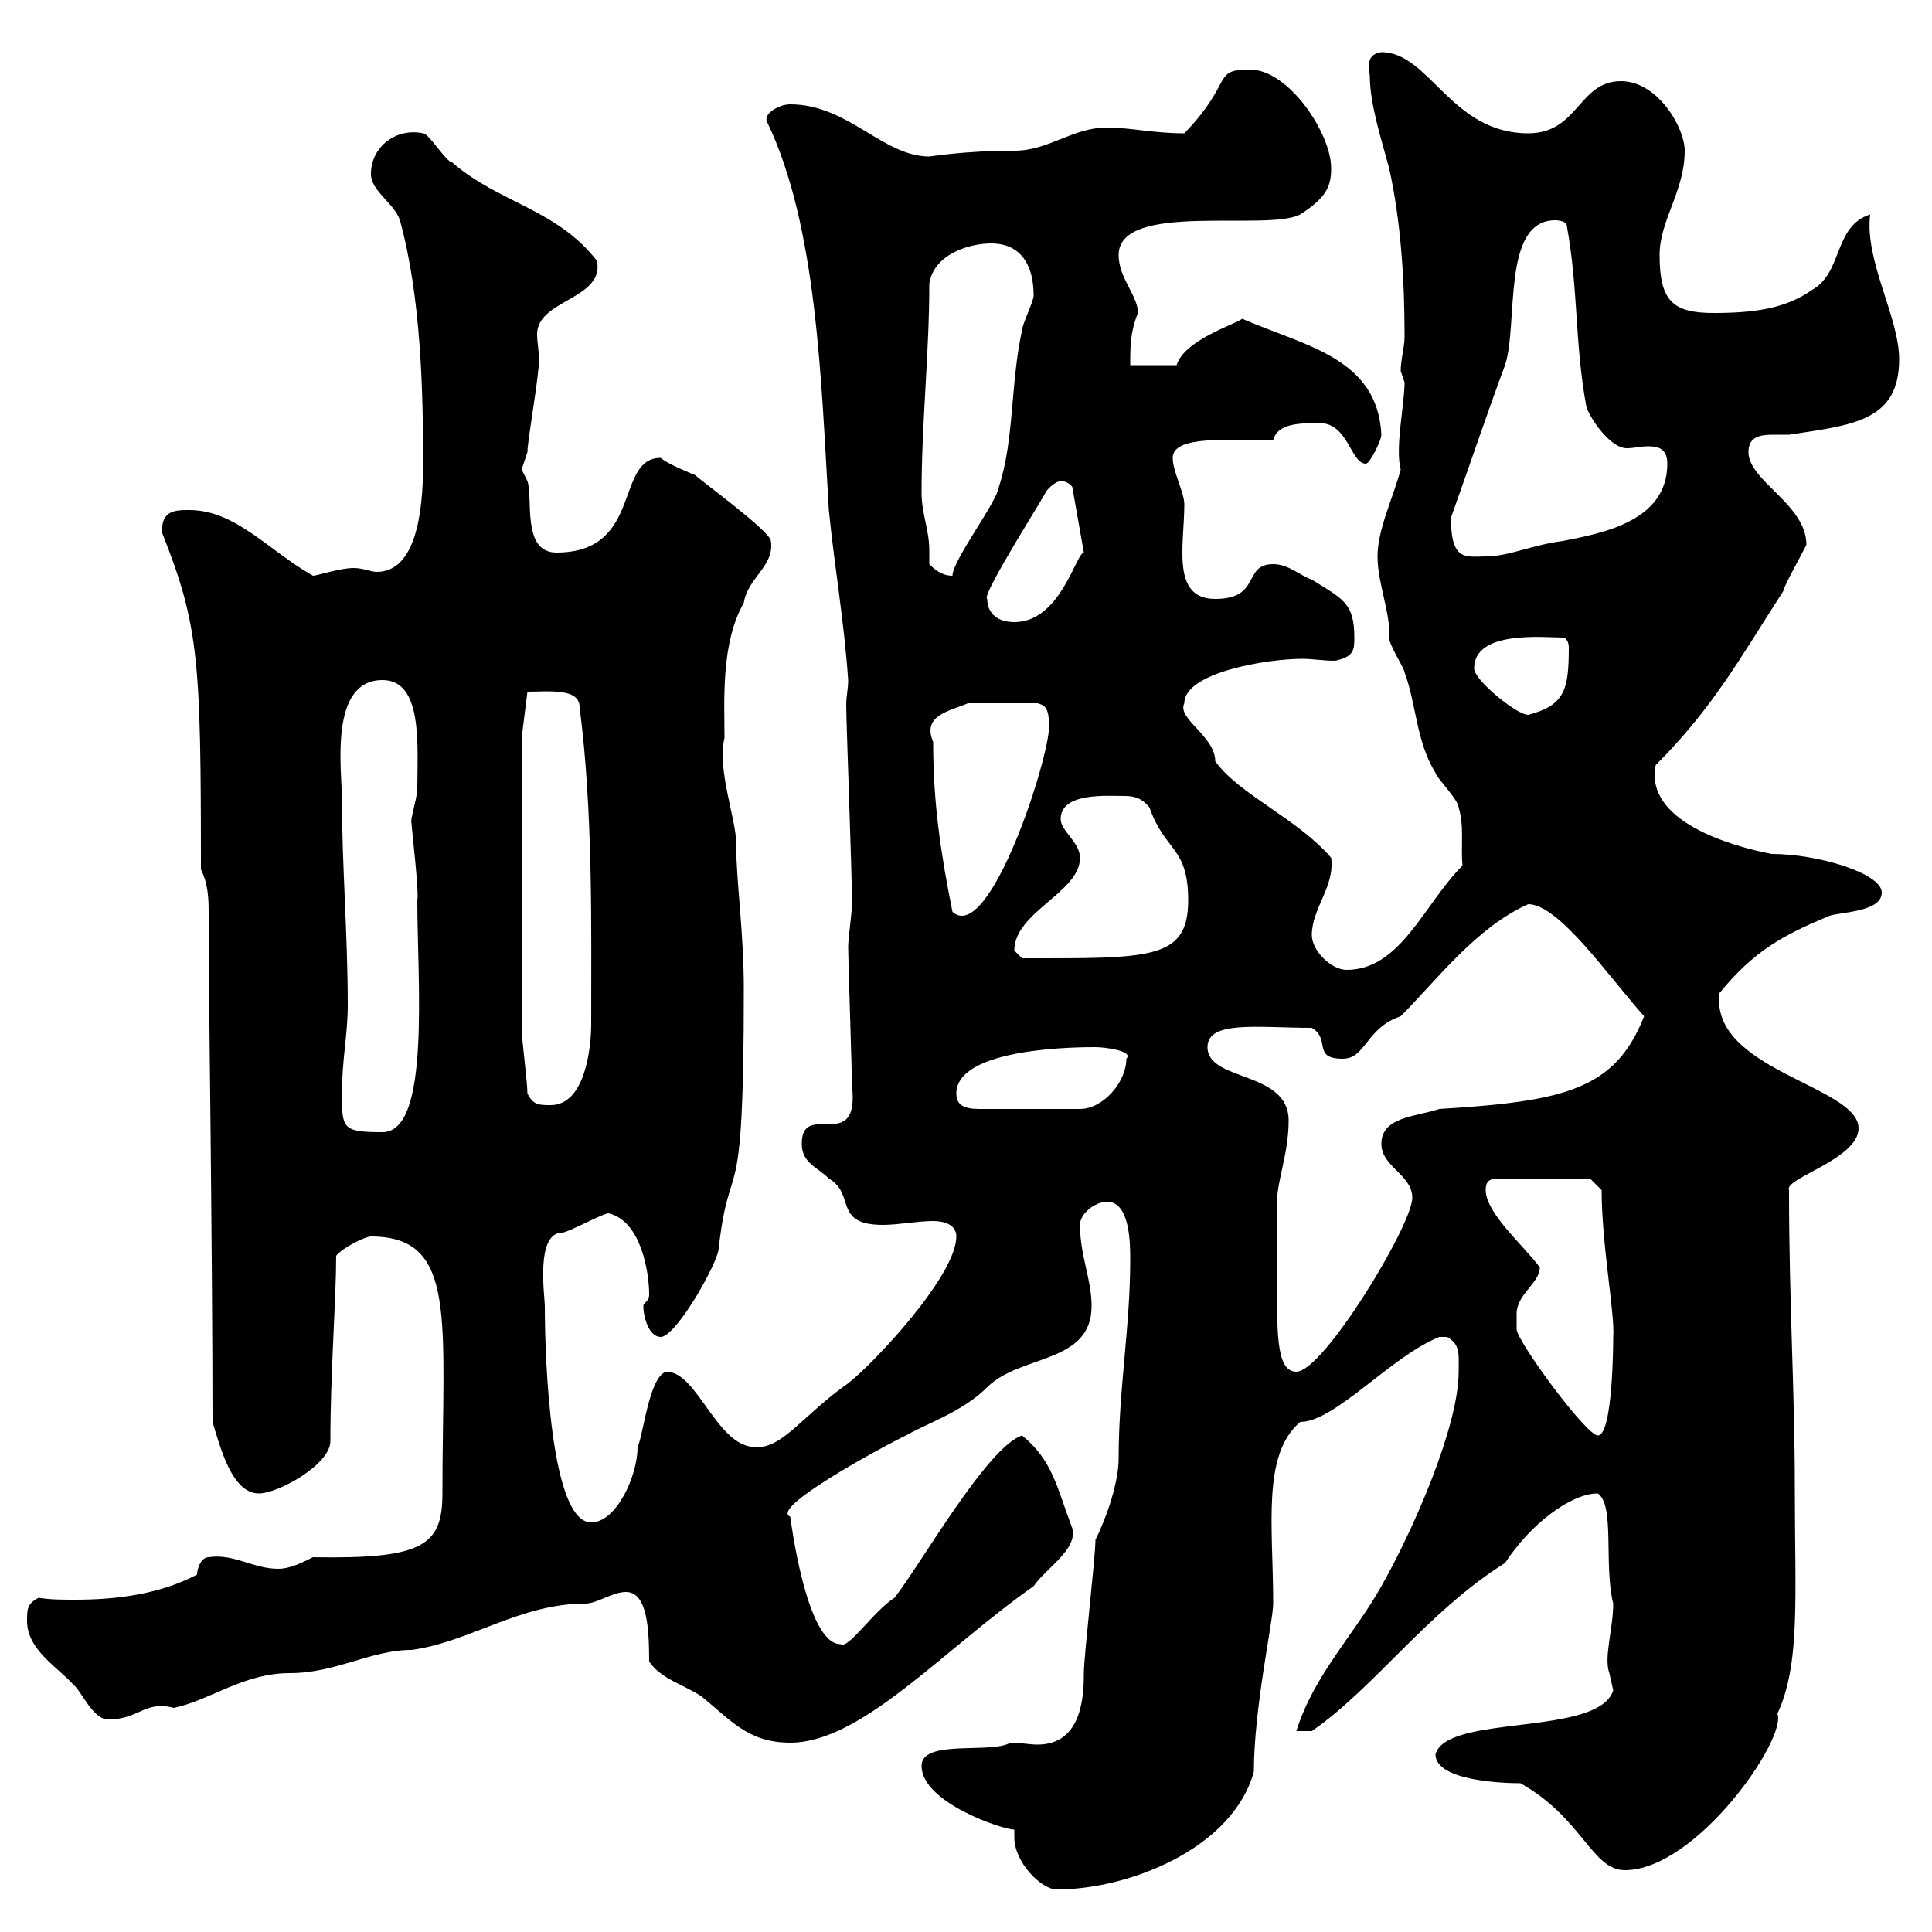 <svg xmlns="http://www.w3.org/2000/svg" xmlns:xlink="http://www.w3.org/1999/xlink" width="300" height="300"><path d="M157.50 284.10C157.50 284.40 157.50 285 157.50 285.30C157.50 289.20 161.70 293.40 164.10 293.40C175.20 293.40 191.40 287.10 194.70 275.10C194.70 265.20 197.70 251.70 197.70 249C197.70 237 195.90 225.90 201.90 220.80C207.30 220.80 216 210.60 223.50 207.60C223.50 207.60 223.50 207.60 224.70 207.60C226.80 208.80 226.50 210.30 226.50 213C226.50 221.40 219.60 237.30 214.50 246.30C210.30 253.80 204 260.10 201.30 268.80L203.70 268.80C213.30 262.20 221.70 250.20 233.70 242.70C237.60 236.70 243.90 231.90 248.10 231.90C250.80 233.70 249 243 250.50 249C250.50 252.90 249 257.40 249.90 259.80C249.90 259.80 250.50 262.50 250.50 262.50C248.10 269.70 224.70 266.10 222.90 272.40C222.90 276.60 233.70 276.90 236.10 276.90C245.70 282.30 247.20 290.40 252.30 290.40C263.40 290.40 277.50 270 276 266.10C279.60 258.30 278.70 248.10 278.70 231C278.70 216 277.80 202.50 277.80 184.80C276.90 183 288.60 180 288.60 175.20C288.60 168.60 265.50 166.20 267 154.20C272.40 147.60 276.90 145.20 284.10 142.20C285.90 141.60 292.20 141.60 292.20 138.60C292.20 135.60 282.30 132.60 275.10 132.60C268.80 131.40 255.30 127.50 257.10 118.80C266.10 109.80 270.30 102 276.90 91.80C276.90 91.20 279.60 86.40 280.50 84.60C280.50 78.30 271.50 74.70 271.50 70.20C271.50 67.80 273.30 67.50 275.40 67.50C276 67.50 277.20 67.50 277.80 67.50C287.70 66 294.90 65.40 294.90 55.80C294.90 49.20 289.50 40.50 290.40 33.30C284.70 35.10 286.20 42.30 281.40 45C277.20 48 272.10 48.60 266.10 48.60C259.80 48.60 257.70 46.80 257.70 39.60C257.70 34.20 261.60 29.70 261.60 23.40C261.60 19.80 257.40 12.60 251.70 12.60C245.10 12.60 245.10 20.70 237.30 20.70C225.30 20.70 222 8.10 214.50 8.10C212.40 8.40 212.40 9.90 212.70 11.70C212.70 16.20 214.50 21.60 215.70 26.10C217.50 34.20 218.10 43.20 218.10 52.20C218.10 54 217.50 55.80 217.50 57.60C217.50 57.60 218.10 59.40 218.10 59.40C218.10 62.70 216.60 69.60 217.50 72.90C216.30 77.40 213.90 82.20 213.90 86.40C213.90 90.60 216 95.40 215.70 99C215.70 100.20 218.10 103.80 218.10 104.40C219.90 109.20 219.90 115.20 222.90 120C222.90 120.60 226.50 124.20 226.50 125.40C227.40 128.40 226.80 131.40 227.10 134.40C221.10 140.40 217.50 150.60 209.10 150.60C206.70 150.60 203.70 147.60 203.70 145.20C203.70 141 207.30 137.70 206.70 133.20C201.60 127.20 192.30 123.30 188.70 118.20C188.70 114.30 182.70 111.60 183.90 109.20C183.90 104.40 196.80 102.30 202.20 102.30C203.70 102.30 205.50 102.60 207.30 102.60C210.30 102 210.30 100.80 210.30 99C210.30 93.60 208.50 93 203.70 90C201.90 89.40 200.10 87.60 197.70 87.60C192.90 87.60 195.90 93 188.70 93C181.80 93 183.90 84.60 183.90 78.30C183.90 76.50 182.10 73.20 182.10 71.10C182.10 67.50 191.10 68.40 197.70 68.40C198.30 65.70 201.90 65.70 204.90 65.70C209.40 65.70 209.70 72 212.10 72C212.70 72 214.50 68.40 214.50 67.50C213.90 55.50 202.50 53.70 192.90 49.50C191.70 50.40 183.90 52.80 182.70 56.70L175.50 56.70C175.50 53.70 175.50 51.60 176.70 48.60C176.70 45.90 173.70 43.20 173.70 39.60C173.70 31.20 196.80 36 201.90 33.30C206.10 30.60 206.70 28.80 206.70 26.10C206.70 20.70 200.10 10.80 194.10 10.80C188.10 10.80 191.70 12.60 183.90 20.70C179.10 20.70 175.50 19.80 171.90 19.80C166.50 19.80 162.90 23.40 157.50 23.40C149.70 23.40 144.60 24.30 144.30 24.30C137.10 24.30 131.70 16.20 122.70 16.20C120.90 16.20 118.50 17.70 119.10 18.90C126.90 35.10 127.50 59.10 128.70 79.20C129.60 88.20 131.10 96.60 131.70 105.60C131.70 107.10 131.40 108 131.40 109.50C131.40 112.20 132.30 135.60 132.30 140.40C132.30 141.60 131.70 145.80 131.70 147C131.70 148.80 132.30 166.80 132.30 168.60C133.50 179.40 124.50 170.70 124.50 177.60C124.50 180.60 126.90 181.20 128.70 183C132.90 185.40 129.30 190.20 137.10 190.20C139.50 190.20 142.50 189.60 144.90 189.60C146.70 189.60 148.50 190.20 148.50 192C148.50 198 135.90 211.50 131.70 214.80C124.80 219.60 121.50 225 117.30 224.70C111.30 224.70 108.30 213 103.50 213C100.80 213.60 99.90 222.90 99 224.70C99 229.20 95.70 236.40 91.80 236.40C85.50 236.40 84.60 211.20 84.60 202.80C84.60 201.30 83.10 191.40 87.30 191.40C88.20 191.40 93.60 188.40 94.50 188.40C99.60 189.60 100.80 197.70 100.80 201C100.80 202.20 99.90 202.20 99.90 202.80C99.90 204.60 100.80 207.60 102.60 207.60C105 207.60 111.60 195.90 111.60 193.80C113.40 178.20 115.50 190.50 115.50 153.60C115.50 144.60 114.30 136.80 114.30 130.80C114.30 127.20 111.30 119.40 112.50 114.60C112.50 108.90 111.90 99.90 115.50 93.60C116.10 89.70 120.30 87.90 119.70 84C119.70 82.50 107.70 73.80 108 73.80C108 73.80 103.50 72 102.60 71.10C95.40 71.10 99.90 85.80 86.40 85.80C81 85.80 82.80 77.40 81.90 74.70C81.90 74.70 81 72.90 81 72.90C81 72.90 81.90 70.20 81.90 70.20C81.90 68.40 83.70 58.50 83.70 55.80C83.70 54.60 83.40 53.10 83.40 51.90C83.40 46.50 93.90 46.50 92.70 40.50C86.40 32.40 77.40 31.50 70.20 25.20C69.30 25.20 66.60 20.70 65.70 20.70C61.50 19.80 57.60 22.80 57.60 27C57.60 29.70 61.20 31.50 62.10 34.20C65.40 46.20 65.70 60.90 65.70 72C65.70 79.80 64.50 88.80 58.50 88.80C57.60 88.80 56.40 88.20 54.90 88.20C52.80 88.20 49.20 89.40 48.60 89.40C41.70 85.50 36.60 79.20 29.40 79.20C27.30 79.20 24.90 79.20 25.20 82.80C30.90 97.20 31.20 102.60 31.20 135C32.40 137.40 32.40 139.80 32.40 142.20C32.40 144 32.40 146.40 32.40 147.60C32.40 150.60 33 195.90 33 220.80C34.20 224.70 36 231.90 40.20 231.90C43.20 231.90 51.30 227.40 51.30 223.80C51.30 213.30 52.20 201.60 52.20 195C53.10 193.80 56.70 192 57.60 192C71.10 192 68.70 204.90 68.70 231.90C68.70 240 65.70 242.10 48.60 241.80C46.80 242.70 45 243.60 43.20 243.60C39.30 243.60 36.30 241.20 32.40 241.80C31.20 241.80 30.60 243.60 30.60 244.50C24.90 247.50 18.30 248.40 11.70 248.40C9.60 248.40 7.80 248.40 6 248.10C4.20 249 4.20 249.90 4.20 251.70C4.20 256.20 9 258.90 11.40 261.60C12.60 262.50 14.40 267 16.80 267C21.60 267 22.50 264 27 265.20C32.70 264 37.80 259.80 45 259.80C52.20 259.80 57.60 256.20 63.90 256.20C72.90 255 80.70 249 90.90 249C92.70 249 95.10 247.20 97.20 247.20C100.50 247.20 100.80 252.90 100.80 258C102.60 260.70 106.20 261.60 108.90 263.40C113.40 267 116.10 270.60 122.70 270.60C133.80 270.60 146.40 256.20 160.50 246.30C162.30 243.60 167.40 240.60 166.50 237.30C164.10 231 163.50 226.80 158.70 222.90C153.30 224.70 143.10 242.70 138.90 248.10C135.60 250.20 131.70 256.20 130.50 255.30C125.10 255.30 122.70 235.20 122.70 235.50C119.10 234 141 222.60 140.70 222.90C143.70 221.10 149.40 219.30 153.30 215.40C158.40 210.30 169.50 211.80 169.50 202.80C169.50 198.60 167.70 195 167.70 190.20C167.70 188.40 170.10 186.60 171.90 186.60C175.50 186.60 175.50 193.20 175.50 195.60C175.50 206.10 173.70 215.70 173.70 226.50C173.70 230.10 171.90 235.50 170.10 239.10C170.10 241.80 168.30 257.10 168.30 259.80C168.30 263.40 168 270.90 161.10 270.90C159.90 270.90 158.40 270.60 156.90 270.60C153.90 272.40 143.10 270 143.10 274.20C143.10 279.90 155.70 284.10 157.50 284.10ZM235.50 204C235.50 201 239.10 199.20 239.10 196.80C236.70 193.50 230.70 188.40 230.70 184.80C230.70 184.20 230.70 183 232.50 183L246.90 183L248.70 184.80C248.70 193.20 250.80 204.30 250.50 207.60C250.50 207.90 250.50 222.90 248.10 222.90C246.30 222.90 235.50 208.20 235.50 206.40C235.50 206.40 235.50 204.60 235.50 204ZM198.30 196.80C198.30 195 198.30 188.40 198.30 186.60C198.30 183.30 200.10 179.10 200.10 174C200.10 166.20 187.50 168 187.50 162.60C187.50 158.40 195.30 159.60 203.70 159.60C206.70 161.40 203.70 164.40 208.50 164.40C212.10 164.40 212.10 159.60 217.50 157.80C222.90 152.40 229.20 144 237.30 140.40C242.10 140.40 249.90 151.80 255.30 157.80C250.80 169.20 243 171 223.50 172.20C219.90 173.40 214.50 173.40 214.50 177.60C214.50 181.20 219.30 182.40 219.30 186C219.30 190.20 205.50 213 201.30 213C198 213 198.30 206.40 198.30 196.80ZM53.10 169.80C53.10 164.40 54 160.80 54 156C54 145.20 53.10 134.40 53.10 124.20C53.10 119.70 51 105.60 59.40 105.60C65.70 105.60 64.80 115.80 64.80 122.40C64.80 123.90 63.60 127.50 63.90 127.80C63.90 128.40 65.10 138.60 64.80 139.80C64.80 152.40 66.90 175.80 59.40 175.80C53.10 175.80 53.10 175.20 53.10 169.80ZM148.50 169.80C148.50 162.60 167.70 162.60 170.10 162.60C171.60 162.60 176.10 163.20 174.90 164.40C174.90 168 171.30 172.20 167.70 172.20L152.10 172.20C149.70 172.20 148.50 171.60 148.50 169.80ZM81.90 169.80C81.90 168 81 161.40 81 159.60C81 149.40 81 123.60 81 114.60L81.90 107.40C85.20 107.40 90 106.80 90 109.80C92.10 126 91.80 144 91.80 159C91.80 162.60 90.90 171.60 85.50 171.60C83.70 171.60 82.80 171.60 81.90 169.80ZM157.50 147.60C157.50 141.60 167.70 138.60 167.70 133.20C167.70 130.80 164.70 129 164.70 127.20C164.70 123 171.90 123.60 174.60 123.60C176.10 123.60 177.30 123.90 178.50 125.40C180.90 132.30 184.50 131.40 184.50 139.80C184.50 149.10 178.50 148.80 158.70 148.80C158.70 148.80 157.50 147.60 157.50 147.60ZM144.90 115.20C143.10 111 147.60 110.40 150.30 109.20L161.10 109.20C162 109.50 162.90 109.50 162.90 112.80C162.90 117.90 153.60 146.70 147.90 141.60C146.10 132.60 144.90 124.80 144.90 115.20ZM228.90 103.80C228.90 97.80 239.70 99 242.70 99C243.30 99 243.60 99.90 243.60 100.50C243.60 107.10 243 109.50 237.30 111C235.50 111 228.90 105.60 228.90 103.80ZM153.30 93C152.10 92.70 163.50 75 162.30 76.50C162.90 75.60 164.10 74.70 164.70 74.70C165.90 74.70 166.50 75.60 166.50 75.60L168.30 85.80C167.10 85.80 164.70 96.60 157.50 96.60C155.10 96.60 153.30 95.40 153.30 93ZM144.30 87.60C144.30 87 144.30 86.10 144.30 85.50C144.30 82.20 143.10 79.80 143.10 76.50C143.10 65.70 144.30 54.90 144.30 44.10C144.90 39.60 150.30 37.80 153.90 37.80C158.70 37.80 160.50 41.40 160.50 45.90C160.50 46.80 158.70 50.40 158.70 51.30C156.90 59.40 157.50 68.40 155.10 75.60C154.80 78 147.90 87 147.90 89.40C146.10 89.40 144.90 88.20 144.30 87.60ZM225.30 80.40C228.30 72 230.70 64.80 233.70 56.70C235.80 50.40 233.10 34.20 241.50 34.20C241.50 34.20 243.30 34.20 243.30 35.10C245.10 45 244.50 53.10 246.30 63C246.60 64.50 249.90 69.60 252.60 69.60C253.80 69.60 254.70 69.30 255.90 69.30C257.40 69.30 258.90 69.60 258.90 72C258.90 81 248.70 82.80 242.70 84C237.90 84.60 234.30 86.40 230.70 86.40C227.70 86.40 225.30 87.30 225.30 80.40Z"/></svg>